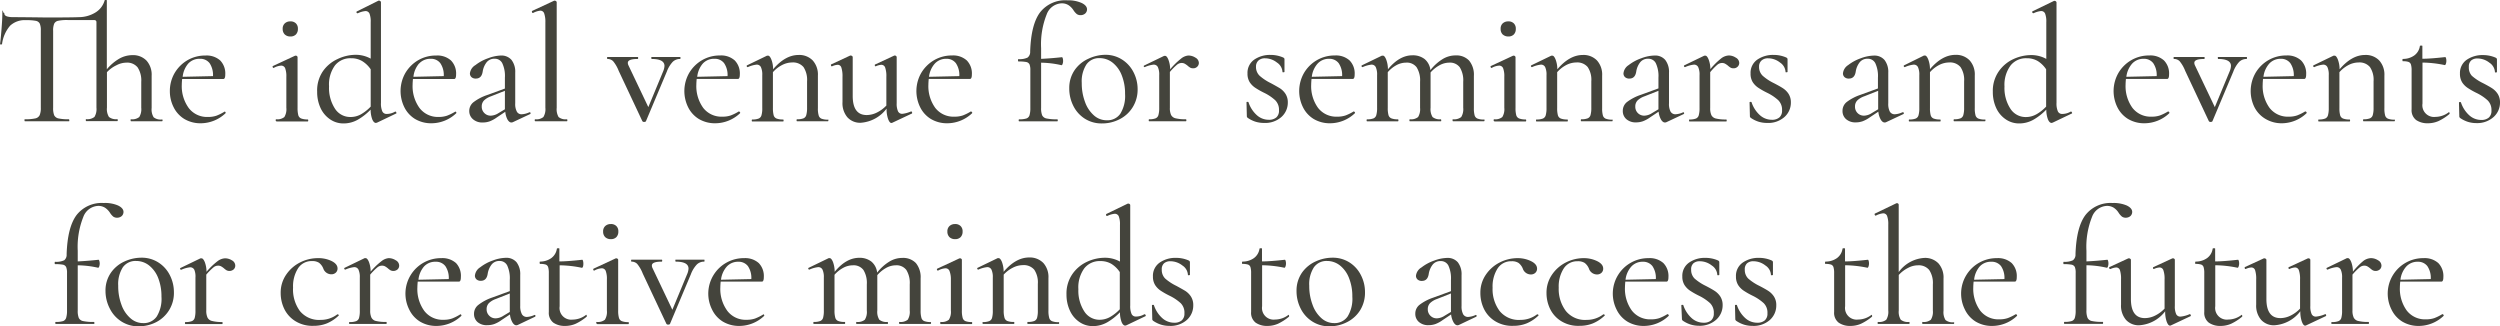 <svg xmlns="http://www.w3.org/2000/svg" width="450.24" height="58.73" viewBox="0 0 450.24 58.73"><defs><style>.cls-1{fill:#44443c;}</style></defs><g id="レイヤー_2" data-name="レイヤー 2"><g id="レイヤー_1-2" data-name="レイヤー 1"><path class="cls-1" d="M29.28,21.66q0,.18-.12.18-.72,0-1.14,0l-1.62,0-1.65,0q-.45,0-1.17,0s-.06-.06-.06-.18,0-.18.06-.18a2.07,2.07,0,0,0,1.5-.4,2.7,2.7,0,0,0,.36-1.67V14.73a4.26,4.26,0,0,0-.66-2.6,2.41,2.41,0,0,0-2-.85,3.9,3.9,0,0,0-1.8.47A5.65,5.65,0,0,0,19.26,13v6.39a2.7,2.7,0,0,0,.36,1.67,2,2,0,0,0,1.47.4q.12,0,.12.18t-.12.18q-.72,0-1.14,0l-1.62,0-1.65,0q-.45,0-1.17,0s-.06-.06-.06-.18,0-.18.06-.18a2.07,2.07,0,0,0,1.5-.4,2.7,2.7,0,0,0,.36-1.67V4q0-.39-.45-.39H12.21a7.69,7.69,0,0,0-1.72.13,1,1,0,0,0-.73.53,3.11,3.11,0,0,0-.19,1.29V19.41a3.44,3.44,0,0,0,.19,1.35,1.11,1.11,0,0,0,.78.57,8.45,8.45,0,0,0,1.88.15s.06.06.06.18,0,.18-.06.18q-1,0-1.62,0l-2.37,0-2.28,0q-.6,0-1.68,0s-.06-.06-.06-.18,0-.18.06-.18a8.36,8.36,0,0,0,1.86-.15,1.13,1.13,0,0,0,.81-.58,3.25,3.25,0,0,0,.21-1.34V5.52a3,3,0,0,0-.19-1.27,1,1,0,0,0-.72-.5,9,9,0,0,0-1.76-.12,3.86,3.86,0,0,0-2.86,1A6.31,6.31,0,0,0,.36,8C.34,8,.27,8,.17,8S0,8,0,8q.12-.84.27-2.7T.42,2.43.6,2.28q.18,0,.18.15,0,.66,1.62.66t6,.06q4.35,0,5.79-.06a5.77,5.77,0,0,0,3-.84A3.72,3.72,0,0,0,18.84.09Q18.84,0,19,0a.51.51,0,0,1,.17,0,.11.11,0,0,1,.07.09V12.48a8.41,8.41,0,0,1,2.25-1.92,4.84,4.84,0,0,1,2.37-.63,3.36,3.36,0,0,1,2.54,1,3.8,3.8,0,0,1,.91,2.73v5.79a2.7,2.7,0,0,0,.36,1.67,2,2,0,0,0,1.47.4Q29.28,21.48,29.28,21.66Z"/><path class="cls-1" d="M40.44,20.1c.06,0,.11,0,.17.11a.15.15,0,0,1,0,.19,6.51,6.51,0,0,1-4.44,1.8,5.65,5.65,0,0,1-3-.79,5.16,5.16,0,0,1-1.92-2.14,6.36,6.36,0,0,1-.66-2.86,6.42,6.42,0,0,1,.85-3.24,6.5,6.5,0,0,1,2.33-2.33A6.32,6.32,0,0,1,37,10a3.68,3.68,0,0,1,2.66.89,3.37,3.37,0,0,1,.91,2.53q0,.81-.36.81l-7.41,0q-.06.66-.06,1A6.68,6.68,0,0,0,34,19.47a4.14,4.14,0,0,0,3.48,1.59A4.5,4.5,0,0,0,39,20.83a8.52,8.52,0,0,0,1.45-.73ZM33.9,11.45a4.31,4.31,0,0,0-1,2.38l5.46-.12a3.85,3.85,0,0,0-.61-2.33A2.09,2.09,0,0,0,36,10.59,2.73,2.73,0,0,0,33.9,11.45Z"/><path class="cls-1" d="M49.65,21.66q0-.18.09-.18a2,2,0,0,0,1.47-.4,2.7,2.7,0,0,0,.36-1.67V13.83a4.09,4.09,0,0,0-.21-1.53.75.75,0,0,0-.75-.48,3.07,3.07,0,0,0-1.32.42h0q-.12,0-.18-.15t.06-.21l4-1.86.12,0a.32.32,0,0,1,.2.09.28.28,0,0,1,.1.18q0,.21,0,1.2t0,2.34v5.61a5.13,5.13,0,0,0,.13,1.3.89.89,0,0,0,.53.6,3.14,3.14,0,0,0,1.17.17q.09,0,.09.18t-.09.18q-.75,0-1.17,0l-1.62,0-1.68,0q-.42,0-1.11,0Q49.65,21.84,49.65,21.66ZM51.29,6.21a1.35,1.35,0,0,1-.38-1,1.27,1.27,0,0,1,.38-1,1.42,1.42,0,0,1,1-.36,1.34,1.34,0,0,1,1,.36,1.3,1.3,0,0,1,.36,1,1.38,1.38,0,0,1-.36,1,1.34,1.34,0,0,1-1,.36A1.42,1.42,0,0,1,51.29,6.21Z"/><path class="cls-1" d="M71.22,20.1q.09,0,.15.15t0,.18l-3.45,1.65-.21.06q-.39,0-.66-.63a5,5,0,0,1-.3-1.77,10.49,10.49,0,0,1-2.28,1.8,5.2,5.2,0,0,1-2.64.69,4.2,4.2,0,0,1-2.34-.71,5,5,0,0,1-1.73-2,6.82,6.82,0,0,1-.64-3,6.12,6.12,0,0,1,1-3.64,6.52,6.52,0,0,1,2.64-2.23A7.67,7.67,0,0,1,64,9.87a5.54,5.54,0,0,1,2.76.69V4a4,4,0,0,0-.21-1.54A.76.76,0,0,0,65.76,2a4.09,4.09,0,0,0-1.32.39h-.06a.19.19,0,0,1-.17-.13.16.16,0,0,1,.05-.2L68.16.12a.33.33,0,0,1,.15,0,.3.3,0,0,1,.19.09.26.26,0,0,1,.11.18V18.51a3.55,3.55,0,0,0,.24,1.54.83.83,0,0,0,.81.47,3,3,0,0,0,1.5-.42ZM65,20.59a7.71,7.71,0,0,0,1.76-1.39V12.48A5,5,0,0,0,65.22,11a3.8,3.8,0,0,0-2-.51,3.54,3.54,0,0,0-2.9,1.3,5.84,5.84,0,0,0-1.06,3.77,6.84,6.84,0,0,0,1.06,4,3.25,3.25,0,0,0,2.75,1.51A3.8,3.8,0,0,0,65,20.59Z"/><path class="cls-1" d="M82,20.1a.19.19,0,0,1,.16.11.15.15,0,0,1,0,.19,6.51,6.51,0,0,1-4.44,1.8,5.65,5.65,0,0,1-3-.79,5.16,5.16,0,0,1-1.92-2.14,6.57,6.57,0,0,1,.19-6.1,6.5,6.5,0,0,1,2.33-2.33A6.32,6.32,0,0,1,78.57,10a3.66,3.66,0,0,1,2.65.89,3.34,3.34,0,0,1,.92,2.53q0,.81-.36.81l-7.41,0q-.06.66-.06,1a6.68,6.68,0,0,0,1.23,4.2A4.14,4.14,0,0,0,79,21.06a4.5,4.5,0,0,0,1.52-.23A8.9,8.9,0,0,0,82,20.1Zm-6.54-8.65a4.31,4.31,0,0,0-1,2.38l5.46-.12a3.78,3.78,0,0,0-.62-2.33,2.07,2.07,0,0,0-1.72-.79A2.73,2.73,0,0,0,75.48,11.45Z"/><path class="cls-1" d="M95.4,20.22a.14.14,0,0,1,.15.13.16.16,0,0,1-.09.2L92.37,22a.6.6,0,0,1-.27.06c-.26,0-.49-.18-.7-.53A3.66,3.66,0,0,1,91,20.13l-1.5,1a5.79,5.79,0,0,1-1.3.72,3.69,3.69,0,0,1-1.25.21,2.51,2.51,0,0,1-1.77-.59A1.91,1.91,0,0,1,84.51,20a2,2,0,0,1,.77-1.6,8.53,8.53,0,0,1,2.44-1.28l3.21-1.17V14a5.36,5.36,0,0,0-.47-2.61,1.47,1.47,0,0,0-1.36-.81,1.75,1.75,0,0,0-1.5.69,3.62,3.62,0,0,0-.66,1.56q-.18,1.32-1.23,1.32a1.1,1.1,0,0,1-.81-.27.9.9,0,0,1-.27-.66,2,2,0,0,1,1-1.5,7.84,7.84,0,0,1,2.28-1.23A7.06,7.06,0,0,1,90.21,10a2.4,2.4,0,0,1,1.91.79,3.49,3.49,0,0,1,.67,2.3V18.6a2.92,2.92,0,0,0,.29,1.5.94.94,0,0,0,.88.48,3.7,3.7,0,0,0,1.38-.36Zm-4.47-.54V16.35l-2.52,1a3.39,3.39,0,0,0-1.23.73,1.52,1.52,0,0,0-.42,1.1,1.58,1.58,0,0,0,.47,1.18,1.56,1.56,0,0,0,1.18.47,2.69,2.69,0,0,0,1.35-.45Z"/><path class="cls-1" d="M96.3,21.66q0-.18.09-.18a2,2,0,0,0,1.47-.4,2.7,2.7,0,0,0,.36-1.67V4A4.52,4.52,0,0,0,98,2.4a.72.72,0,0,0-.71-.48A3.63,3.63,0,0,0,96,2.34h0c-.08,0-.15,0-.19-.17s0-.17,0-.19l4-1.86.12,0a.37.37,0,0,1,.21.09.24.24,0,0,1,.12.18V19.41a2.8,2.8,0,0,0,.34,1.67,2,2,0,0,0,1.49.4q.09,0,.09.18t-.09.18q-.72,0-1.17,0l-1.65,0-1.68,0q-.42,0-1.14,0Q96.3,21.84,96.3,21.66Z"/><path class="cls-1" d="M122.55,10.44q0,.18-.06.18a1.88,1.88,0,0,0-1.34.52,5.3,5.3,0,0,0-1.06,1.76l-3.75,8.91q-.06.15-.33.15a.35.35,0,0,1-.33-.15l-4.26-9.06a6.24,6.24,0,0,0-1-1.73,1.41,1.41,0,0,0-1-.4q-.09,0-.09-.18t.09-.18q.57,0,.9,0l1.29,0,2,0q.45,0,1.23,0,.09,0,.09.18t-.09.18q-1.77,0-1.77.69a1.07,1.07,0,0,0,.12.48l3.57,7.5,2.7-6.51a2.8,2.8,0,0,0,.21-.9q0-1.26-2.31-1.26s-.06-.06-.06-.18,0-.18.06-.18q.81,0,1.23,0l1.8,0,1.14,0q.3,0,1,0S122.55,10.32,122.55,10.44Z"/><path class="cls-1" d="M133.11,20.1a.19.19,0,0,1,.16.11.15.15,0,0,1,0,.19,6.51,6.51,0,0,1-4.44,1.8,5.65,5.65,0,0,1-3-.79,5.16,5.16,0,0,1-1.92-2.14,6.57,6.57,0,0,1,.19-6.1,6.5,6.5,0,0,1,2.33-2.33,6.32,6.32,0,0,1,3.24-.85,3.66,3.66,0,0,1,2.65.89,3.34,3.34,0,0,1,.92,2.53q0,.81-.36.81l-7.41,0q-.06.66-.06,1a6.68,6.68,0,0,0,1.23,4.2,4.14,4.14,0,0,0,3.48,1.59,4.4,4.4,0,0,0,1.51-.23,8.57,8.57,0,0,0,1.46-.73Zm-6.54-8.65a4.31,4.31,0,0,0-1,2.38l5.46-.12a3.78,3.78,0,0,0-.62-2.33,2.07,2.07,0,0,0-1.72-.79A2.73,2.73,0,0,0,126.57,11.45Z"/><path class="cls-1" d="M149.19,21.66q0,.18-.09.18-.75,0-1.17,0l-1.62,0-1.62,0q-.42,0-1.14,0-.09,0-.09-.18t.09-.18a3,3,0,0,0,1.16-.17.88.88,0,0,0,.5-.6,4.63,4.63,0,0,0,.14-1.3V14.64a4.19,4.19,0,0,0-.64-2.56,2.47,2.47,0,0,0-2.06-.83,4,4,0,0,0-1.78.45A5.58,5.58,0,0,0,139.2,13v6.45a5.13,5.13,0,0,0,.13,1.3.89.89,0,0,0,.53.6,3.14,3.14,0,0,0,1.17.17q.09,0,.09.18t-.09.18q-.75,0-1.17,0l-1.62,0-1.62,0q-.42,0-1.14,0-.09,0-.09-.18t.09-.18a3,3,0,0,0,1.15-.17.89.89,0,0,0,.51-.6,4.28,4.28,0,0,0,.14-1.3V13.53a3.22,3.22,0,0,0-.24-1.44.82.82,0,0,0-.78-.45,5.29,5.29,0,0,0-1.59.45h0a.2.2,0,0,1-.18-.13.14.14,0,0,1,.06-.2l3.6-1.74.18,0c.2,0,.39.22.58.68a4.76,4.76,0,0,1,.32,1.78q2.19-2.58,4.59-2.58a3.36,3.36,0,0,1,2.56,1,3.8,3.8,0,0,1,.92,2.73v5.85a4.28,4.28,0,0,0,.14,1.3.88.88,0,0,0,.52.6,3.14,3.14,0,0,0,1.17.17Q149.19,21.48,149.19,21.66Z"/><path class="cls-1" d="M164.1,20.07c.08,0,.13.05.16.15s0,.17,0,.21l-3.63,1.71-.12,0q-.3,0-.57-.72a5.38,5.38,0,0,1-.27-1.86A6.37,6.37,0,0,1,155,22.11a3.08,3.08,0,0,1-2.4-1,3.93,3.93,0,0,1-.87-2.73V13.83a5,5,0,0,0-.2-1.65.68.68,0,0,0-.67-.51,2.73,2.73,0,0,0-1,.27h-.06c-.06,0-.11,0-.14-.15s0-.16,0-.18L153.12,10l.12,0a.37.37,0,0,1,.21.09.24.24,0,0,1,.12.18v7q0,3.45,2.52,3.45a4.18,4.18,0,0,0,1.83-.45,6,6,0,0,0,1.71-1.26V13.83a4.69,4.69,0,0,0-.21-1.65.72.72,0,0,0-.69-.51,2.73,2.73,0,0,0-1,.27h-.06q-.09,0-.12-.15t.06-.18L161.07,10l.12,0a.3.3,0,0,1,.19.09.26.26,0,0,1,.11.18v8.31a3.31,3.31,0,0,0,.24,1.47.82.82,0,0,0,.78.45A5.36,5.36,0,0,0,164,20.1Z"/><path class="cls-1" d="M174.9,20.1a.19.19,0,0,1,.16.11.15.15,0,0,1,0,.19,6.51,6.51,0,0,1-4.44,1.8,5.65,5.65,0,0,1-3-.79,5.16,5.16,0,0,1-1.92-2.14,6.57,6.57,0,0,1,.19-6.1,6.5,6.5,0,0,1,2.33-2.33,6.32,6.32,0,0,1,3.24-.85,3.66,3.66,0,0,1,2.65.89,3.34,3.34,0,0,1,.92,2.53q0,.81-.36.81l-7.41,0q-.06.66-.06,1a6.68,6.68,0,0,0,1.23,4.2,4.14,4.14,0,0,0,3.48,1.59,4.5,4.5,0,0,0,1.52-.23,8.9,8.9,0,0,0,1.45-.73Zm-6.54-8.65a4.31,4.31,0,0,0-1.05,2.38l5.46-.12a3.78,3.78,0,0,0-.62-2.33,2.07,2.07,0,0,0-1.72-.79A2.73,2.73,0,0,0,168.36,11.45Z"/><path class="cls-1" d="M194.77.52c.65.31,1,.7,1,1.16a1,1,0,0,1-.35.77,1.25,1.25,0,0,1-.79.28,1.15,1.15,0,0,1-.69-.19,2.83,2.83,0,0,1-.6-.68,3.06,3.06,0,0,0-.92-.94A2.26,2.26,0,0,0,191.16.6a3,3,0,0,0-2.66,2,14.5,14.5,0,0,0-1,6.08v1.92q1.86-.09,3.75-.3.09,0,.15.21a1.75,1.75,0,0,1,.06.48,1.54,1.54,0,0,1-.09.52c-.06.17-.13.25-.21.23a17.25,17.25,0,0,0-3.66-.45v8.13a3.44,3.44,0,0,0,.19,1.35,1.11,1.11,0,0,0,.8.57,8.74,8.74,0,0,0,1.92.15q.09,0,.09.18t-.09.18l-2,0q-.63,0-1.92,0l-1.71,0q-.45,0-1.23,0-.09,0-.09-.18t.09-.18a4.11,4.11,0,0,0,1.29-.15.89.89,0,0,0,.57-.58,4.43,4.43,0,0,0,.15-1.34V12.66a2.72,2.72,0,0,0-.15-1.07.83.83,0,0,0-.57-.42,7.39,7.39,0,0,0-1.41-.1q-.09,0-.09-.21t.09-.21a3.35,3.35,0,0,0,1.63-.28,1.27,1.27,0,0,0,.47-1.07c.1-3.26.69-5.61,1.78-7.07A5.74,5.74,0,0,1,192.24.06,5.9,5.9,0,0,1,194.77.52Z"/><path class="cls-1" d="M195.38,21.38a5.76,5.76,0,0,1-2.08-2.32,6.89,6.89,0,0,1-.73-3.16,5.65,5.65,0,0,1,1-3.32,6,6,0,0,1,2.44-2A7.3,7.3,0,0,1,199,9.87a5.54,5.54,0,0,1,3.1.87,5.79,5.79,0,0,1,2.06,2.3,6.58,6.58,0,0,1,.72,3A6,6,0,0,1,204,19.3a5.87,5.87,0,0,1-2.34,2.16,6.85,6.85,0,0,1-3.21.77A5.59,5.59,0,0,1,195.38,21.38Zm6.38-.89a6.06,6.06,0,0,0,.86-3.57,8.83,8.83,0,0,0-.6-3.36,5.35,5.35,0,0,0-1.65-2.28,3.74,3.74,0,0,0-2.34-.81,2.77,2.77,0,0,0-2.37,1.14,5.57,5.57,0,0,0-.84,3.33,9.48,9.48,0,0,0,.58,3.4A5.79,5.79,0,0,0,197,20.77a3.42,3.42,0,0,0,2.34.89A2.81,2.81,0,0,0,201.76,20.49Z"/><path class="cls-1" d="M215.29,10.38a1.12,1.12,0,0,1,.62.93.93.93,0,0,1-.29.7,1,1,0,0,1-.76.29,1,1,0,0,1-.51-.12,3,3,0,0,1-.48-.36,3.56,3.56,0,0,0-.53-.36,1.15,1.15,0,0,0-.55-.12,1.35,1.35,0,0,0-.8.3,10.67,10.67,0,0,0-1.3,1.32v6.45a2.93,2.93,0,0,0,.22,1.3,1.22,1.22,0,0,0,.83.6,7.41,7.41,0,0,0,1.83.17q.09,0,.09.18t-.09.18q-1,0-1.59,0l-2.25,0-1.62,0q-.42,0-1.14,0-.09,0-.09-.18t.09-.18a3,3,0,0,0,1.15-.17.89.89,0,0,0,.51-.6,4.63,4.63,0,0,0,.14-1.3V13.53a3.22,3.22,0,0,0-.24-1.44.82.82,0,0,0-.78-.45,5.29,5.29,0,0,0-1.59.45h0A.2.2,0,0,1,206,12a.14.14,0,0,1,.06-.2l3.6-1.74.18,0c.2,0,.39.22.58.68a4.88,4.88,0,0,1,.32,1.75,12.81,12.81,0,0,1,1.95-1.92A2.41,2.41,0,0,1,214,10,2.33,2.33,0,0,1,215.29,10.38Z"/><path class="cls-1" d="M226.86,13.65a8.86,8.86,0,0,0,2,1.32q1,.54,1.65.93a3.46,3.46,0,0,1,1,1,2.81,2.81,0,0,1,.42,1.55,3.46,3.46,0,0,1-1.14,2.61,4.4,4.4,0,0,1-3.15,1.08,5.21,5.21,0,0,1-1.49-.21,5.29,5.29,0,0,1-1.42-.69.4.4,0,0,1-.18-.36l-.06-2.43c0-.06,0-.1.16-.1s.18,0,.2.07a5.38,5.38,0,0,0,1.5,2.32,3.18,3.18,0,0,0,2.16.83,2,2,0,0,0,1.35-.42,1.59,1.59,0,0,0,.48-1.26,2.41,2.41,0,0,0-.68-1.84,8.36,8.36,0,0,0-2-1.34,14,14,0,0,1-1.59-.9,3.54,3.54,0,0,1-1-1,2.83,2.83,0,0,1-.4-1.56,2.89,2.89,0,0,1,1.21-2.51,5,5,0,0,1,2.93-.85,5.65,5.65,0,0,1,2.25.45q.27.12.27.33,0,.63,0,1l0,1.29s-.06.06-.18.06-.18,0-.18-.06a2.16,2.16,0,0,0-1-1.7,3.46,3.46,0,0,0-2.14-.76,1.69,1.69,0,0,0-1.14.36A1.42,1.42,0,0,0,226.2,12,2.18,2.18,0,0,0,226.86,13.65Z"/><path class="cls-1" d="M243.84,20.1a.19.19,0,0,1,.16.11.15.15,0,0,1,0,.19,6.51,6.51,0,0,1-4.44,1.8,5.65,5.65,0,0,1-3-.79,5.16,5.16,0,0,1-1.92-2.14,6.57,6.57,0,0,1,.19-6.1,6.43,6.43,0,0,1,2.33-2.33,6.32,6.32,0,0,1,3.24-.85,3.66,3.66,0,0,1,2.65.89,3.34,3.34,0,0,1,.92,2.53q0,.81-.36.81l-7.41,0q-.06.66-.06,1a6.68,6.68,0,0,0,1.23,4.2,4.14,4.14,0,0,0,3.48,1.59,4.4,4.4,0,0,0,1.51-.23,8.57,8.57,0,0,0,1.46-.73Zm-6.54-8.65a4.31,4.31,0,0,0-1.05,2.38l5.46-.12a3.78,3.78,0,0,0-.62-2.33,2.07,2.07,0,0,0-1.72-.79A2.73,2.73,0,0,0,237.3,11.45Z"/><path class="cls-1" d="M267.36,21.66q0,.18-.12.18-.69,0-1.11,0l-1.68,0-1.62,0q-.42,0-1.17,0s-.06-.06-.06-.18,0-.18.06-.18a2.07,2.07,0,0,0,1.5-.4,2.7,2.7,0,0,0,.36-1.67V14.73a4.44,4.44,0,0,0-.62-2.61,2.19,2.19,0,0,0-1.9-.84,3.68,3.68,0,0,0-1.76.48,5.9,5.9,0,0,0-1.6,1.29v6.36a2.7,2.7,0,0,0,.36,1.67,2.07,2.07,0,0,0,1.5.4s.06.06.06.18,0,.18-.06.18q-.75,0-1.17,0l-1.65,0-1.62,0q-.42,0-1.14,0-.09,0-.09-.18t.09-.18a2,2,0,0,0,1.47-.4,2.7,2.7,0,0,0,.36-1.67V14.73a4.44,4.44,0,0,0-.62-2.61,2.19,2.19,0,0,0-1.9-.84,3.69,3.69,0,0,0-1.73.45A5.59,5.59,0,0,0,249.93,13v6.42a4.7,4.7,0,0,0,.13,1.3.89.89,0,0,0,.53.6,3.14,3.14,0,0,0,1.17.17q.09,0,.09.18t-.09.18q-.75,0-1.17,0l-1.62,0-1.62,0q-.42,0-1.14,0-.09,0-.09-.18t.09-.18a3,3,0,0,0,1.15-.17.89.89,0,0,0,.51-.6,4.63,4.63,0,0,0,.14-1.3V13.53a3.22,3.22,0,0,0-.24-1.44.82.82,0,0,0-.78-.45,5.29,5.29,0,0,0-1.59.45h0a.2.2,0,0,1-.18-.13.14.14,0,0,1,.06-.2l3.6-1.74.18,0c.2,0,.39.22.58.68a5,5,0,0,1,.32,1.78q2.07-2.52,4.41-2.52a3.45,3.45,0,0,1,2.19.67,3,3,0,0,1,1.05,2,8.3,8.3,0,0,1,2.22-2,4.45,4.45,0,0,1,2.31-.65,3.14,3.14,0,0,1,2.44.93,4,4,0,0,1,.86,2.76v5.79a4.7,4.7,0,0,0,.13,1.3.89.89,0,0,0,.53.6,3.14,3.14,0,0,0,1.17.17Q267.36,21.48,267.36,21.66Z"/><path class="cls-1" d="M269,21.66q0-.18.09-.18a2,2,0,0,0,1.47-.4,2.7,2.7,0,0,0,.36-1.67V13.83a4.09,4.09,0,0,0-.21-1.53.75.75,0,0,0-.75-.48,3.07,3.07,0,0,0-1.32.42h0q-.12,0-.18-.15t.06-.21l4-1.86.12,0a.3.3,0,0,1,.19.09.26.26,0,0,1,.11.18q0,.21,0,1.2t0,2.34v5.61a4.7,4.7,0,0,0,.13,1.3.89.89,0,0,0,.53.6,3.14,3.14,0,0,0,1.17.17q.09,0,.09.18t-.09.18q-.75,0-1.17,0l-1.62,0-1.68,0q-.42,0-1.11,0Q269,21.84,269,21.66Zm1.63-15.45a1.35,1.35,0,0,1-.37-1,1.27,1.27,0,0,1,.37-1,1.45,1.45,0,0,1,1-.36,1.34,1.34,0,0,1,1,.36,1.3,1.3,0,0,1,.36,1,1.38,1.38,0,0,1-.36,1,1.34,1.34,0,0,1-1,.36A1.45,1.45,0,0,1,270.64,6.21Z"/><path class="cls-1" d="M290.43,21.66q0,.18-.09.18-.75,0-1.17,0l-1.62,0-1.62,0q-.42,0-1.14,0-.09,0-.09-.18t.09-.18a3,3,0,0,0,1.15-.17.89.89,0,0,0,.51-.6,4.63,4.63,0,0,0,.14-1.3V14.64a4.11,4.11,0,0,0-.65-2.56,2.44,2.44,0,0,0-2.05-.83,4,4,0,0,0-1.79.45A5.66,5.66,0,0,0,280.44,13v6.45a4.7,4.7,0,0,0,.13,1.3.89.89,0,0,0,.53.6,3.14,3.14,0,0,0,1.17.17q.09,0,.09.18t-.09.18q-.75,0-1.17,0l-1.62,0-1.62,0q-.42,0-1.14,0-.09,0-.09-.18t.09-.18a3,3,0,0,0,1.15-.17.89.89,0,0,0,.51-.6,4.63,4.63,0,0,0,.14-1.3V13.53a3.22,3.22,0,0,0-.24-1.44.82.82,0,0,0-.78-.45,5.29,5.29,0,0,0-1.59.45h0a.2.2,0,0,1-.18-.13.14.14,0,0,1,.06-.2l3.6-1.74.18,0c.2,0,.39.22.58.68a5,5,0,0,1,.32,1.78q2.19-2.58,4.59-2.58a3.36,3.36,0,0,1,2.56,1,3.8,3.8,0,0,1,.92,2.73v5.85a4.7,4.7,0,0,0,.13,1.3.89.89,0,0,0,.53.6,3.14,3.14,0,0,0,1.17.17Q290.43,21.48,290.43,21.66Z"/><path class="cls-1" d="M303.15,20.22a.14.14,0,0,1,.15.13.16.16,0,0,1-.09.2L300.12,22a.6.6,0,0,1-.27.06c-.26,0-.5-.18-.71-.53a3.67,3.67,0,0,1-.43-1.42l-1.5,1a5.63,5.63,0,0,1-1.31.72,3.63,3.63,0,0,1-1.24.21,2.51,2.51,0,0,1-1.77-.59,1.91,1.91,0,0,1-.63-1.48,2,2,0,0,1,.76-1.6,8.61,8.61,0,0,1,2.45-1.28l3.21-1.17V14a5.48,5.48,0,0,0-.47-2.61,1.48,1.48,0,0,0-1.36-.81,1.75,1.75,0,0,0-1.5.69,3.62,3.62,0,0,0-.66,1.56q-.18,1.32-1.23,1.32a1.1,1.1,0,0,1-.81-.27.9.9,0,0,1-.27-.66,2,2,0,0,1,.94-1.5,8,8,0,0,1,2.28-1.23A7.12,7.12,0,0,1,298,10a2.38,2.38,0,0,1,1.9.79,3.49,3.49,0,0,1,.68,2.3V18.6a3,3,0,0,0,.28,1.5,1,1,0,0,0,.89.48,3.7,3.7,0,0,0,1.38-.36Zm-4.47-.54V16.35l-2.52,1a3.39,3.39,0,0,0-1.23.73,1.52,1.52,0,0,0-.42,1.1,1.59,1.59,0,0,0,1.65,1.65,2.69,2.69,0,0,0,1.35-.45Z"/><path class="cls-1" d="M312.61,10.38a1.12,1.12,0,0,1,.62.93.93.93,0,0,1-.29.7,1,1,0,0,1-.76.29,1,1,0,0,1-.51-.12,3,3,0,0,1-.48-.36,3.56,3.56,0,0,0-.53-.36,1.15,1.15,0,0,0-.55-.12,1.35,1.35,0,0,0-.8.3A10.67,10.67,0,0,0,308,13v6.45a2.93,2.93,0,0,0,.22,1.3,1.22,1.22,0,0,0,.83.6,7.41,7.41,0,0,0,1.83.17q.09,0,.09.18t-.09.18q-1,0-1.59,0l-2.25,0-1.62,0q-.42,0-1.14,0-.09,0-.09-.18t.09-.18a3,3,0,0,0,1.15-.17.89.89,0,0,0,.51-.6,4.63,4.63,0,0,0,.14-1.3V13.53a3.22,3.22,0,0,0-.24-1.44.82.82,0,0,0-.78-.45,5.29,5.29,0,0,0-1.59.45h0a.2.2,0,0,1-.18-.13.14.14,0,0,1,.06-.2l3.6-1.74.18,0c.2,0,.39.22.58.68a4.88,4.88,0,0,1,.32,1.75A12.81,12.81,0,0,1,310,10.5a2.41,2.41,0,0,1,1.38-.51A2.33,2.33,0,0,1,312.61,10.38Z"/><path class="cls-1" d="M317.46,13.65a8.86,8.86,0,0,0,2,1.32q1.05.54,1.65.93a3.46,3.46,0,0,1,1,1,2.81,2.81,0,0,1,.42,1.55,3.46,3.46,0,0,1-1.14,2.61,4.4,4.4,0,0,1-3.15,1.08,5.21,5.21,0,0,1-1.49-.21,5.29,5.29,0,0,1-1.42-.69.4.4,0,0,1-.18-.36l-.06-2.43c0-.06.05-.1.16-.1s.18,0,.2.07a5.38,5.38,0,0,0,1.5,2.32,3.18,3.18,0,0,0,2.16.83,2,2,0,0,0,1.35-.42,1.59,1.59,0,0,0,.48-1.26,2.41,2.41,0,0,0-.68-1.84,8.36,8.36,0,0,0-2-1.34,14,14,0,0,1-1.59-.9,3.54,3.54,0,0,1-1-1,2.83,2.83,0,0,1-.4-1.56,2.89,2.89,0,0,1,1.21-2.51,5,5,0,0,1,2.93-.85,5.65,5.65,0,0,1,2.25.45q.27.12.27.33,0,.63,0,1l0,1.29s-.06.06-.18.06-.18,0-.18-.06a2.16,2.16,0,0,0-1-1.7,3.46,3.46,0,0,0-2.14-.76,1.69,1.69,0,0,0-1.14.36A1.42,1.42,0,0,0,316.8,12,2.18,2.18,0,0,0,317.46,13.65Z"/><path class="cls-1" d="M342.72,20.22a.14.14,0,0,1,.15.13.16.16,0,0,1-.09.2L339.69,22a.6.6,0,0,1-.27.06c-.26,0-.5-.18-.71-.53a3.67,3.67,0,0,1-.43-1.42l-1.5,1a5.63,5.63,0,0,1-1.31.72,3.63,3.63,0,0,1-1.24.21,2.51,2.51,0,0,1-1.77-.59,1.91,1.91,0,0,1-.63-1.48,2,2,0,0,1,.76-1.6A8.61,8.61,0,0,1,335,17.1l3.21-1.17V14a5.48,5.48,0,0,0-.47-2.61,1.48,1.48,0,0,0-1.36-.81,1.75,1.75,0,0,0-1.5.69,3.62,3.62,0,0,0-.66,1.56q-.18,1.32-1.23,1.32a1.1,1.1,0,0,1-.81-.27.9.9,0,0,1-.27-.66,2,2,0,0,1,.94-1.5,8,8,0,0,1,2.28-1.23,7.12,7.12,0,0,1,2.36-.48,2.38,2.38,0,0,1,1.9.79,3.49,3.49,0,0,1,.68,2.3V18.6a3,3,0,0,0,.28,1.5,1,1,0,0,0,.89.48,3.7,3.7,0,0,0,1.38-.36Zm-4.47-.54V16.35l-2.52,1a3.39,3.39,0,0,0-1.23.73,1.52,1.52,0,0,0-.42,1.1,1.59,1.59,0,0,0,1.65,1.65,2.69,2.69,0,0,0,1.35-.45Z"/><path class="cls-1" d="M357.57,21.66q0,.18-.09.18-.75,0-1.17,0l-1.62,0-1.62,0q-.42,0-1.14,0-.09,0-.09-.18t.09-.18a3,3,0,0,0,1.15-.17.89.89,0,0,0,.51-.6,4.63,4.63,0,0,0,.14-1.3V14.64a4.11,4.11,0,0,0-.65-2.56,2.44,2.44,0,0,0-2.05-.83,4,4,0,0,0-1.79.45A5.66,5.66,0,0,0,347.58,13v6.45a4.7,4.7,0,0,0,.13,1.3.89.89,0,0,0,.53.6,3.14,3.14,0,0,0,1.17.17q.09,0,.09.18t-.09.18q-.75,0-1.17,0l-1.62,0-1.62,0q-.42,0-1.14,0-.09,0-.09-.18t.09-.18a3,3,0,0,0,1.15-.17.89.89,0,0,0,.51-.6,4.63,4.63,0,0,0,.14-1.3V13.53a3.22,3.22,0,0,0-.24-1.44.82.82,0,0,0-.78-.45,5.29,5.29,0,0,0-1.59.45h0a.2.2,0,0,1-.18-.13.14.14,0,0,1,.06-.2L346.5,10l.18,0c.2,0,.39.22.58.68a5,5,0,0,1,.32,1.78q2.19-2.58,4.59-2.58a3.36,3.36,0,0,1,2.56,1,3.8,3.8,0,0,1,.92,2.73v5.85a4.7,4.7,0,0,0,.13,1.3.89.89,0,0,0,.53.6,3.14,3.14,0,0,0,1.17.17Q357.57,21.48,357.57,21.66Z"/><path class="cls-1" d="M373,20.1q.09,0,.15.15t0,.18l-3.45,1.65-.21.06q-.39,0-.66-.63a5,5,0,0,1-.3-1.77,10.49,10.49,0,0,1-2.28,1.8,5.2,5.2,0,0,1-2.64.69,4.2,4.2,0,0,1-2.34-.71,4.93,4.93,0,0,1-1.73-2,6.82,6.82,0,0,1-.64-3,6.12,6.12,0,0,1,1.05-3.64,6.52,6.52,0,0,1,2.64-2.23,7.67,7.67,0,0,1,3.18-.73,5.54,5.54,0,0,1,2.76.69V4a4,4,0,0,0-.21-1.54.76.76,0,0,0-.75-.47,4.09,4.09,0,0,0-1.32.39h-.06a.18.18,0,0,1-.17-.13.16.16,0,0,1,0-.2l3.9-1.89a.33.33,0,0,1,.15,0,.3.3,0,0,1,.19.09.26.26,0,0,1,.11.18V18.51a3.55,3.55,0,0,0,.24,1.54.83.83,0,0,0,.81.47,3,3,0,0,0,1.5-.42Zm-6.26.49a7.71,7.71,0,0,0,1.76-1.39V12.48A5,5,0,0,0,367,11a3.8,3.8,0,0,0-2-.51,3.54,3.54,0,0,0-2.9,1.3A5.84,5.84,0,0,0,361,15.57a6.84,6.84,0,0,0,1.06,4,3.25,3.25,0,0,0,2.75,1.51A3.83,3.83,0,0,0,366.73,20.59Z"/><path class="cls-1" d="M390.51,20.1a.19.19,0,0,1,.16.11.15.15,0,0,1,0,.19,6.51,6.51,0,0,1-4.44,1.8,5.65,5.65,0,0,1-3-.79,5.16,5.16,0,0,1-1.92-2.14,6.57,6.57,0,0,1,.19-6.1,6.43,6.43,0,0,1,2.33-2.33,6.32,6.32,0,0,1,3.24-.85,3.66,3.66,0,0,1,2.65.89,3.34,3.34,0,0,1,.92,2.53q0,.81-.36.81l-7.41,0q-.06.66-.06,1a6.68,6.68,0,0,0,1.23,4.2,4.14,4.14,0,0,0,3.48,1.59,4.4,4.4,0,0,0,1.51-.23,8.57,8.57,0,0,0,1.46-.73ZM384,11.45a4.31,4.31,0,0,0-1.05,2.38l5.46-.12a3.78,3.78,0,0,0-.62-2.33,2.07,2.07,0,0,0-1.72-.79A2.73,2.73,0,0,0,384,11.45Z"/><path class="cls-1" d="M404.67,10.44q0,.18-.06.18a1.88,1.88,0,0,0-1.34.52,5.3,5.3,0,0,0-1.06,1.76l-3.75,8.91q-.06.15-.33.15a.35.35,0,0,1-.33-.15l-4.26-9.06a6.24,6.24,0,0,0-1-1.73,1.41,1.41,0,0,0-1-.4q-.09,0-.09-.18t.09-.18q.57,0,.9,0l1.29,0,2,0q.45,0,1.23,0,.09,0,.09.18t-.09.18q-1.77,0-1.77.69a1.07,1.07,0,0,0,.12.48l3.57,7.5,2.7-6.51a2.8,2.8,0,0,0,.21-.9q0-1.26-2.31-1.26s-.06-.06-.06-.18,0-.18.06-.18q.81,0,1.23,0l1.8,0,1.14,0q.3,0,1,0S404.67,10.32,404.67,10.44Z"/><path class="cls-1" d="M415.23,20.1a.19.19,0,0,1,.16.11.15.15,0,0,1,0,.19A6.51,6.51,0,0,1,411,22.2a5.65,5.65,0,0,1-3-.79A5.16,5.16,0,0,1,406,19.27a6.57,6.57,0,0,1,.19-6.1,6.43,6.43,0,0,1,2.33-2.33,6.32,6.32,0,0,1,3.24-.85,3.66,3.66,0,0,1,2.65.89,3.34,3.34,0,0,1,.92,2.53q0,.81-.36.81l-7.41,0q-.06.66-.06,1a6.68,6.68,0,0,0,1.23,4.2,4.14,4.14,0,0,0,3.48,1.59,4.4,4.4,0,0,0,1.51-.23,8.57,8.57,0,0,0,1.46-.73Zm-6.54-8.65a4.31,4.31,0,0,0-1.05,2.38l5.46-.12a3.78,3.78,0,0,0-.62-2.33,2.07,2.07,0,0,0-1.72-.79A2.73,2.73,0,0,0,408.69,11.45Z"/><path class="cls-1" d="M431.31,21.66q0,.18-.09.18-.75,0-1.17,0l-1.62,0-1.62,0q-.42,0-1.14,0-.09,0-.09-.18t.09-.18a3,3,0,0,0,1.15-.17.89.89,0,0,0,.51-.6,4.63,4.63,0,0,0,.14-1.3V14.64a4.11,4.11,0,0,0-.65-2.56,2.44,2.44,0,0,0-2.05-.83,4,4,0,0,0-1.79.45A5.66,5.66,0,0,0,421.32,13v6.45a4.7,4.7,0,0,0,.13,1.3.89.89,0,0,0,.53.6,3.14,3.14,0,0,0,1.17.17q.09,0,.09.18t-.09.18q-.75,0-1.17,0l-1.62,0-1.62,0q-.42,0-1.14,0-.09,0-.09-.18t.09-.18a3,3,0,0,0,1.15-.17.89.89,0,0,0,.51-.6,4.63,4.63,0,0,0,.14-1.3V13.53a3.22,3.22,0,0,0-.24-1.44.82.82,0,0,0-.78-.45,5.29,5.29,0,0,0-1.59.45h0a.2.2,0,0,1-.18-.13.14.14,0,0,1,.06-.2l3.6-1.74.18,0c.2,0,.39.22.58.68a5,5,0,0,1,.32,1.78q2.19-2.58,4.59-2.58a3.36,3.36,0,0,1,2.56,1,3.8,3.8,0,0,1,.92,2.73v5.85a4.7,4.7,0,0,0,.13,1.3.89.89,0,0,0,.53.6,3.14,3.14,0,0,0,1.17.17Q431.31,21.48,431.31,21.66Z"/><path class="cls-1" d="M441,20.19c.06,0,.11,0,.15.14s0,.15,0,.19a9,9,0,0,1-2,1.29,4.78,4.78,0,0,1-1.92.39,3.6,3.6,0,0,1-2.09-.58,2.23,2.23,0,0,1-.82-1.94v-7a3.56,3.56,0,0,0-.12-1.07.74.74,0,0,0-.44-.46,3,3,0,0,0-1-.12q-.09,0-.09-.21t.09-.21a3.45,3.45,0,0,0,2.05-.63,2.54,2.54,0,0,0,1-1.68q0-.09.24-.09t.21.09v2.28q1.44,0,4.11-.3.09,0,.15.21a1.75,1.75,0,0,1,.06.48,1.54,1.54,0,0,1-.09.52c-.06.17-.13.25-.21.23a20.31,20.31,0,0,0-4-.45v7.38a2.1,2.1,0,0,0,2.34,2.4,4,4,0,0,0,2.4-.84Z"/><path class="cls-1" d="M445.17,13.65a8.86,8.86,0,0,0,2,1.32q1.05.54,1.65.93a3.46,3.46,0,0,1,1,1,2.81,2.81,0,0,1,.42,1.55,3.46,3.46,0,0,1-1.14,2.61A4.4,4.4,0,0,1,446,22.17a5.21,5.21,0,0,1-1.49-.21,5.29,5.29,0,0,1-1.42-.69.4.4,0,0,1-.18-.36l-.06-2.43c0-.06.05-.1.16-.1s.18,0,.2.07a5.38,5.38,0,0,0,1.5,2.32,3.18,3.18,0,0,0,2.16.83,2,2,0,0,0,1.35-.42,1.59,1.59,0,0,0,.48-1.26,2.41,2.41,0,0,0-.68-1.84,8.36,8.36,0,0,0-2-1.34,14,14,0,0,1-1.59-.9,3.54,3.54,0,0,1-1-1,2.83,2.83,0,0,1-.4-1.56,2.89,2.89,0,0,1,1.21-2.51,5,5,0,0,1,2.93-.85,5.65,5.65,0,0,1,2.25.45q.27.12.27.33,0,.63,0,1l0,1.29s-.06.06-.18.06-.18,0-.18-.06a2.16,2.16,0,0,0-1-1.7,3.46,3.46,0,0,0-2.14-.76,1.69,1.69,0,0,0-1.14.36,1.42,1.42,0,0,0-.42,1.14A2.18,2.18,0,0,0,445.17,13.65Z"/><path class="cls-1" d="M21.24,37c.65.31,1,.7,1,1.16a1,1,0,0,1-.34.77,1.25,1.25,0,0,1-.79.28,1.18,1.18,0,0,1-.7-.19,2.83,2.83,0,0,1-.59-.68,3.18,3.18,0,0,0-.92-.94,2.3,2.3,0,0,0-1.25-.32,3,3,0,0,0-2.65,2,14.5,14.5,0,0,0-1,6.08v1.92c1.23-.06,2.49-.16,3.75-.3.05,0,.1.07.14.21a1.73,1.73,0,0,1,.07.48,1.83,1.83,0,0,1-.09.52c-.07.17-.14.25-.21.23A17.34,17.34,0,0,0,14,47.78v8.13a3.44,3.44,0,0,0,.19,1.35,1.09,1.09,0,0,0,.8.57,8.62,8.62,0,0,0,1.92.15c.05,0,.09.06.09.18s0,.18-.09.18l-2,0q-.63,0-1.92,0l-1.71,0c-.29,0-.71,0-1.22,0-.07,0-.1-.06-.1-.18s0-.18.1-.18a4.19,4.19,0,0,0,1.29-.15.9.9,0,0,0,.56-.58,4.37,4.37,0,0,0,.16-1.34V49.16a2.68,2.68,0,0,0-.16-1.07.83.83,0,0,0-.56-.42,7.47,7.47,0,0,0-1.41-.1c-.07,0-.09-.07-.09-.21s0-.21.09-.21a3.35,3.35,0,0,0,1.63-.28A1.26,1.26,0,0,0,12,45.8c.1-3.26.7-5.61,1.79-7.07a5.73,5.73,0,0,1,4.88-2.17A5.9,5.9,0,0,1,21.24,37Z"/><path class="cls-1" d="M21.84,57.88a5.81,5.81,0,0,1-2.07-2.32A6.89,6.89,0,0,1,19,52.4a5.58,5.58,0,0,1,1-3.32,6,6,0,0,1,2.44-2,7.3,7.3,0,0,1,3-.67,5.54,5.54,0,0,1,3.1.87,5.79,5.79,0,0,1,2.06,2.3,6.71,6.71,0,0,1,.72,3A5.89,5.89,0,0,1,28.16,58a6.91,6.91,0,0,1-3.21.77A5.62,5.62,0,0,1,21.84,57.88ZM28.23,57a6.06,6.06,0,0,0,.85-3.57,9,9,0,0,0-.59-3.36,5.37,5.37,0,0,0-1.66-2.28A3.73,3.73,0,0,0,24.5,47a2.79,2.79,0,0,0-2.38,1.14,5.64,5.64,0,0,0-.83,3.33,9.48,9.48,0,0,0,.58,3.4,5.7,5.7,0,0,0,1.61,2.43,3.41,3.41,0,0,0,2.34.89A2.82,2.82,0,0,0,28.23,57Z"/><path class="cls-1" d="M41.76,46.88a1.1,1.1,0,0,1,.61.93.93.93,0,0,1-.28.7,1.16,1.16,0,0,1-1.28.17,3,3,0,0,1-.48-.36,3.54,3.54,0,0,0-.52-.36,1.19,1.19,0,0,0-.56-.12,1.33,1.33,0,0,0-.79.3,10.53,10.53,0,0,0-1.31,1.32v6.45a2.91,2.91,0,0,0,.23,1.3,1.2,1.2,0,0,0,.82.6A7.41,7.41,0,0,0,40,58q.09,0,.09.18t-.09.18q-1,0-1.59,0l-2.25,0-1.62,0q-.42,0-1.14,0-.09,0-.09-.18t.09-.18a3,3,0,0,0,1.16-.17.89.89,0,0,0,.51-.6,4.7,4.7,0,0,0,.13-1.3V50A3.22,3.22,0,0,0,35,48.59a.82.82,0,0,0-.78-.45,5.29,5.29,0,0,0-1.59.45h0a.2.2,0,0,1-.18-.13.14.14,0,0,1,.06-.2l3.6-1.74.18,0c.2,0,.4.22.59.68a4.9,4.9,0,0,1,.31,1.75,12.81,12.81,0,0,1,2-1.92,2.41,2.41,0,0,1,1.38-.51A2.36,2.36,0,0,1,41.76,46.88Z"/><path class="cls-1" d="M53.2,57.84a5.31,5.31,0,0,1-2-2.2,6.53,6.53,0,0,1-.65-2.85,5.68,5.68,0,0,1,1-3.34,6.67,6.67,0,0,1,2.52-2.2,7.09,7.09,0,0,1,3.15-.76A5.47,5.47,0,0,1,59.7,47c.73.36,1.09.81,1.09,1.35a1,1,0,0,1-.31.75,1.16,1.16,0,0,1-.83.3,1.54,1.54,0,0,1-1.44-1.08,2.47,2.47,0,0,0-.76-1,2.2,2.2,0,0,0-1.25-.3,2.88,2.88,0,0,0-2.52,1.3,6,6,0,0,0-.9,3.47A6.56,6.56,0,0,0,54,56a4.43,4.43,0,0,0,3.75,1.61,4.89,4.89,0,0,0,3-1h.06a.22.22,0,0,1,.17.09.09.09,0,0,1,0,.15,7,7,0,0,1-2.11,1.39,6.28,6.28,0,0,1-2.39.44A5.81,5.81,0,0,1,53.2,57.84Z"/><path class="cls-1" d="M71.28,46.88a1.1,1.1,0,0,1,.61.93.93.93,0,0,1-.28.7,1.16,1.16,0,0,1-1.28.17,3,3,0,0,1-.48-.36,3.54,3.54,0,0,0-.52-.36,1.19,1.19,0,0,0-.56-.12,1.33,1.33,0,0,0-.79.3,10.53,10.53,0,0,0-1.31,1.32v6.45a2.91,2.91,0,0,0,.23,1.3,1.2,1.2,0,0,0,.82.6,7.41,7.41,0,0,0,1.83.17q.09,0,.09.18t-.09.18q-1,0-1.59,0l-2.25,0-1.62,0q-.42,0-1.14,0-.09,0-.09-.18T63,58a3,3,0,0,0,1.16-.17.89.89,0,0,0,.51-.6,4.7,4.7,0,0,0,.13-1.3V50a3.22,3.22,0,0,0-.24-1.44.82.82,0,0,0-.78-.45,5.29,5.29,0,0,0-1.59.45h0a.2.2,0,0,1-.18-.13.14.14,0,0,1,.06-.2l3.6-1.74.18,0c.2,0,.4.22.59.68a4.9,4.9,0,0,1,.31,1.75,12.81,12.81,0,0,1,2-1.92A2.41,2.41,0,0,1,70,46.49,2.36,2.36,0,0,1,71.28,46.88Z"/><path class="cls-1" d="M82.9,56.6a.2.2,0,0,1,.17.11.15.15,0,0,1,0,.19,6.51,6.51,0,0,1-4.44,1.8,5.65,5.65,0,0,1-3-.79,5.16,5.16,0,0,1-1.92-2.14,6.39,6.39,0,0,1,5.76-9.28,3.68,3.68,0,0,1,2.66.89A3.34,3.34,0,0,1,83,49.91q0,.81-.36.81l-7.41,0q-.06.66-.06,1A6.68,6.68,0,0,0,76.42,56a4.14,4.14,0,0,0,3.48,1.59,4.46,4.46,0,0,0,1.52-.23,8.52,8.52,0,0,0,1.45-.73ZM76.36,48a4.31,4.31,0,0,0-1,2.38l5.46-.12a3.78,3.78,0,0,0-.61-2.33,2.09,2.09,0,0,0-1.73-.79A2.73,2.73,0,0,0,76.36,48Z"/><path class="cls-1" d="M96.28,56.72a.14.14,0,0,1,.15.13.16.16,0,0,1-.09.2l-3.09,1.47a.6.6,0,0,1-.27.06c-.26,0-.49-.18-.7-.53a3.66,3.66,0,0,1-.44-1.42l-1.5,1a5.59,5.59,0,0,1-1.3.72,3.69,3.69,0,0,1-1.25.21A2.51,2.51,0,0,1,86,58a1.91,1.91,0,0,1-.63-1.48,2,2,0,0,1,.77-1.6A8.53,8.53,0,0,1,88.6,53.6l3.21-1.17v-2a5.5,5.5,0,0,0-.46-2.61A1.49,1.49,0,0,0,90,47a1.75,1.75,0,0,0-1.5.69,3.62,3.62,0,0,0-.66,1.56q-.18,1.32-1.23,1.32a1.1,1.1,0,0,1-.81-.27.9.9,0,0,1-.27-.66,2,2,0,0,1,.95-1.5,8,8,0,0,1,2.28-1.23,7.06,7.06,0,0,1,2.35-.48,2.4,2.4,0,0,1,1.91.79,3.49,3.49,0,0,1,.67,2.3V55.1A3,3,0,0,0,94,56.6a1,1,0,0,0,.88.48,3.7,3.7,0,0,0,1.38-.36Zm-4.47-.54V52.85l-2.52,1a3.39,3.39,0,0,0-1.23.73,1.52,1.52,0,0,0-.42,1.1,1.58,1.58,0,0,0,.47,1.18,1.56,1.56,0,0,0,1.18.47,2.69,2.69,0,0,0,1.35-.45Z"/><path class="cls-1" d="M105.52,56.69c.06,0,.11,0,.15.14s0,.15,0,.19a9,9,0,0,1-2,1.29,4.74,4.74,0,0,1-1.92.39,3.59,3.59,0,0,1-2.08-.58,2.23,2.23,0,0,1-.83-1.94v-7a3.56,3.56,0,0,0-.12-1.07.73.73,0,0,0-.43-.46,3.06,3.06,0,0,0-1-.12c-.07,0-.1-.07-.1-.21s0-.21.1-.21a3.47,3.47,0,0,0,2-.63,2.53,2.53,0,0,0,1-1.68c0-.06.11-.09.24-.09s.21,0,.21.09v2.28q1.44,0,4.11-.3.09,0,.15.21a1.75,1.75,0,0,1,.06.48A1.82,1.82,0,0,1,105,48c-.07.17-.14.25-.21.23a20.42,20.42,0,0,0-4-.45v7.38a2.1,2.1,0,0,0,2.34,2.4,4,4,0,0,0,2.4-.84Z"/><path class="cls-1" d="M107.38,58.16c0-.12,0-.18.09-.18a2,2,0,0,0,1.47-.4,2.7,2.7,0,0,0,.36-1.67V50.33a4.09,4.09,0,0,0-.21-1.53.75.75,0,0,0-.75-.48,3.07,3.07,0,0,0-1.32.42h0q-.12,0-.18-.15c0-.1,0-.17.07-.21l4-1.86.12,0a.32.32,0,0,1,.2.09.24.24,0,0,1,.1.18q0,.21,0,1.2t0,2.34v5.61a4.63,4.63,0,0,0,.14,1.3.88.88,0,0,0,.52.6,3.14,3.14,0,0,0,1.17.17q.09,0,.09.18t-.09.18q-.75,0-1.17,0l-1.62,0-1.68,0q-.42,0-1.11,0S107.38,58.28,107.38,58.16ZM109,42.71a1.35,1.35,0,0,1-.38-1,1.27,1.27,0,0,1,.38-1,1.42,1.42,0,0,1,1-.36,1.34,1.34,0,0,1,1,.36,1.3,1.3,0,0,1,.36,1,1.38,1.38,0,0,1-.36,1,1.34,1.34,0,0,1-1,.36A1.42,1.42,0,0,1,109,42.71Z"/><path class="cls-1" d="M126.88,46.94q0,.18-.06.18a1.86,1.86,0,0,0-1.33.52,5.3,5.3,0,0,0-1.07,1.76l-3.75,8.91q-.06.15-.33.15a.35.35,0,0,1-.33-.15l-4.26-9.06a6.24,6.24,0,0,0-1-1.73,1.41,1.41,0,0,0-1-.4q-.09,0-.09-.18t.09-.18q.57,0,.9,0l1.29,0,2,0c.31,0,.71,0,1.23,0q.09,0,.09.18t-.09.18q-1.77,0-1.77.69a1.07,1.07,0,0,0,.12.48l3.57,7.5,2.7-6.51a2.8,2.8,0,0,0,.21-.9q0-1.26-2.31-1.26s-.06-.06-.06-.18,0-.18.06-.18q.81,0,1.23,0l1.8,0,1.14,0q.3,0,1,0S126.88,46.82,126.88,46.94Z"/><path class="cls-1" d="M137.44,56.6a.2.2,0,0,1,.17.11.15.15,0,0,1,0,.19,6.51,6.51,0,0,1-4.44,1.8,5.67,5.67,0,0,1-3-.79,5.16,5.16,0,0,1-1.92-2.14A6.39,6.39,0,0,1,134,46.49a3.67,3.67,0,0,1,2.65.89,3.34,3.34,0,0,1,.91,2.53c0,.54-.12.81-.35.81l-7.42,0q-.06.66-.06,1A6.68,6.68,0,0,0,131,56a4.14,4.14,0,0,0,3.48,1.59,4.46,4.46,0,0,0,1.52-.23,9,9,0,0,0,1.46-.73ZM130.9,48a4.31,4.31,0,0,0-1.05,2.38l5.46-.12a3.78,3.78,0,0,0-.61-2.33,2.09,2.09,0,0,0-1.73-.79A2.73,2.73,0,0,0,130.9,48Z"/><path class="cls-1" d="M167.68,58.16q0,.18-.12.18c-.46,0-.83,0-1.1,0l-1.69,0-1.62,0q-.42,0-1.17,0s-.06-.06-.06-.18,0-.18.06-.18a2.07,2.07,0,0,0,1.5-.4,2.7,2.7,0,0,0,.36-1.67V51.23a4.45,4.45,0,0,0-.61-2.61,2.21,2.21,0,0,0-1.91-.84,3.64,3.64,0,0,0-1.75.48A5.94,5.94,0,0,0,158,49.55v6.36a2.7,2.7,0,0,0,.36,1.67,2.07,2.07,0,0,0,1.5.4s.06.06.06.18,0,.18-.06.18q-.75,0-1.17,0l-1.65,0-1.62,0q-.42,0-1.14,0-.09,0-.09-.18t.09-.18a2,2,0,0,0,1.47-.4,2.63,2.63,0,0,0,.36-1.67V51.23a4.45,4.45,0,0,0-.61-2.61,2.21,2.21,0,0,0-1.91-.84,3.65,3.65,0,0,0-1.72.45,5.63,5.63,0,0,0-1.58,1.26v6.42a4.63,4.63,0,0,0,.14,1.3.87.87,0,0,0,.53.6,3,3,0,0,0,1.16.17q.09,0,.09.18t-.09.18c-.5,0-.89,0-1.16,0l-1.63,0-1.62,0q-.42,0-1.14,0-.09,0-.09-.18t.09-.18a3,3,0,0,0,1.16-.17.89.89,0,0,0,.51-.6,4.7,4.7,0,0,0,.13-1.3V50a3.22,3.22,0,0,0-.24-1.44.82.82,0,0,0-.78-.45,5.29,5.29,0,0,0-1.59.45h0a.2.2,0,0,1-.18-.13.14.14,0,0,1,.06-.2l3.6-1.74.18,0c.2,0,.4.22.59.68a5,5,0,0,1,.31,1.78q2.07-2.52,4.42-2.52a3.44,3.44,0,0,1,2.18.67,3,3,0,0,1,1.05,2,8.3,8.3,0,0,1,2.22-2,4.45,4.45,0,0,1,2.31-.65,3.17,3.17,0,0,1,2.45.93,4,4,0,0,1,.85,2.76v5.79a4.63,4.63,0,0,0,.14,1.3.88.88,0,0,0,.52.6,3.14,3.14,0,0,0,1.17.17Q167.68,58,167.68,58.16Z"/><path class="cls-1" d="M169.33,58.16q0-.18.09-.18a2,2,0,0,0,1.47-.4,2.7,2.7,0,0,0,.36-1.67V50.33A4.09,4.09,0,0,0,171,48.8a.75.75,0,0,0-.75-.48,3.07,3.07,0,0,0-1.32.42h0q-.12,0-.18-.15t.06-.21l4-1.86.12,0a.32.32,0,0,1,.2.09.24.24,0,0,1,.1.18q0,.21,0,1.2t0,2.34v5.61a4.63,4.63,0,0,0,.14,1.3.88.88,0,0,0,.52.6A3.14,3.14,0,0,0,175,58q.09,0,.09.18t-.09.18q-.75,0-1.17,0l-1.62,0-1.68,0q-.42,0-1.11,0Q169.33,58.34,169.33,58.16ZM171,42.71a1.35,1.35,0,0,1-.38-1,1.27,1.27,0,0,1,.38-1,1.42,1.42,0,0,1,1-.36,1.34,1.34,0,0,1,1,.36,1.3,1.3,0,0,1,.36,1,1.38,1.38,0,0,1-.36,1,1.34,1.34,0,0,1-1,.36A1.42,1.42,0,0,1,171,42.71Z"/><path class="cls-1" d="M190.75,58.16q0,.18-.09.18-.75,0-1.17,0l-1.62,0-1.62,0q-.42,0-1.14,0-.09,0-.09-.18t.09-.18a3,3,0,0,0,1.16-.17.89.89,0,0,0,.51-.6,4.7,4.7,0,0,0,.13-1.3V51.14a4.12,4.12,0,0,0-.64-2.56,2.46,2.46,0,0,0-2.06-.83,4,4,0,0,0-1.78.45,5.7,5.7,0,0,0-1.67,1.26v6.45a4.63,4.63,0,0,0,.14,1.3.88.88,0,0,0,.52.6,3.14,3.14,0,0,0,1.17.17q.09,0,.09.18t-.09.18q-.75,0-1.17,0l-1.62,0-1.62,0q-.42,0-1.14,0-.09,0-.09-.18T177,58a3,3,0,0,0,1.16-.17.89.89,0,0,0,.51-.6,4.7,4.7,0,0,0,.13-1.3V50a3.22,3.22,0,0,0-.24-1.44.82.82,0,0,0-.78-.45,5.29,5.29,0,0,0-1.59.45h0a.2.2,0,0,1-.18-.13.14.14,0,0,1,.06-.2l3.6-1.74.18,0c.2,0,.4.22.59.68a5,5,0,0,1,.31,1.78q2.19-2.58,4.59-2.58a3.39,3.39,0,0,1,2.57,1,3.8,3.8,0,0,1,.91,2.73v5.85a4.63,4.63,0,0,0,.14,1.3.88.88,0,0,0,.52.6,3.14,3.14,0,0,0,1.17.17Q190.75,58,190.75,58.16Z"/><path class="cls-1" d="M206.17,56.6q.09,0,.15.15t0,.18l-3.45,1.65-.21.06q-.39,0-.66-.63a5,5,0,0,1-.3-1.77,10.49,10.49,0,0,1-2.28,1.8,5.2,5.2,0,0,1-2.64.69,4.2,4.2,0,0,1-2.34-.71,4.91,4.91,0,0,1-1.72-2,6.82,6.82,0,0,1-.65-3,6.12,6.12,0,0,1,1.05-3.64,6.52,6.52,0,0,1,2.64-2.23,7.67,7.67,0,0,1,3.18-.73,5.54,5.54,0,0,1,2.76.69v-6.6a4,4,0,0,0-.21-1.54.76.76,0,0,0-.75-.47,4.09,4.09,0,0,0-1.32.39h-.06a.17.17,0,0,1-.16-.13c0-.09,0-.16,0-.2l3.9-1.89a.33.33,0,0,1,.15,0,.32.32,0,0,1,.2.09.24.24,0,0,1,.1.18V55a3.55,3.55,0,0,0,.24,1.54.83.83,0,0,0,.81.47,3,3,0,0,0,1.5-.42Zm-6.25.49a7.67,7.67,0,0,0,1.75-1.39V49a5,5,0,0,0-1.5-1.47,3.8,3.8,0,0,0-2-.51,3.52,3.52,0,0,0-2.89,1.3,5.84,5.84,0,0,0-1.07,3.77,6.85,6.85,0,0,0,1.07,4A3.24,3.24,0,0,0,198,57.59,3.86,3.86,0,0,0,199.92,57.09Z"/><path class="cls-1" d="M209.83,50.15a8.86,8.86,0,0,0,2,1.32q1,.54,1.65.93a3.46,3.46,0,0,1,1,1A2.81,2.81,0,0,1,214.9,55a3.46,3.46,0,0,1-1.14,2.61,4.4,4.4,0,0,1-3.15,1.08,5.14,5.14,0,0,1-1.48-.21,5.35,5.35,0,0,1-1.43-.69.4.4,0,0,1-.18-.36L207.46,55c0-.06.06-.1.17-.1s.17,0,.19.07a5.38,5.38,0,0,0,1.5,2.32,3.18,3.18,0,0,0,2.16.83,2,2,0,0,0,1.35-.42,1.59,1.59,0,0,0,.48-1.26,2.4,2.4,0,0,0-.67-1.84,8.45,8.45,0,0,0-2-1.34,14,14,0,0,1-1.59-.9,3.51,3.51,0,0,1-1-1,2.83,2.83,0,0,1-.41-1.56,2.89,2.89,0,0,1,1.22-2.51,4.93,4.93,0,0,1,2.92-.85,5.65,5.65,0,0,1,2.25.45q.27.12.27.33,0,.63,0,1l0,1.29s-.06.06-.18.06-.18,0-.18-.06a2.15,2.15,0,0,0-1-1.7,3.49,3.49,0,0,0-2.15-.76,1.69,1.69,0,0,0-1.14.36,1.42,1.42,0,0,0-.42,1.14A2.18,2.18,0,0,0,209.83,50.15Z"/><path class="cls-1" d="M232,56.69c.06,0,.11,0,.15.14s0,.15,0,.19a9,9,0,0,1-2,1.29,4.78,4.78,0,0,1-1.92.39,3.57,3.57,0,0,1-2.08-.58,2.23,2.23,0,0,1-.83-1.94v-7a3.56,3.56,0,0,0-.12-1.07.73.73,0,0,0-.43-.46,3.09,3.09,0,0,0-1-.12q-.09,0-.09-.21t.09-.21a3.48,3.48,0,0,0,2.06-.63,2.53,2.53,0,0,0,1-1.68q0-.09.24-.09t.21.09v2.28q1.44,0,4.11-.3.09,0,.15.21a1.75,1.75,0,0,1,.06.48,1.54,1.54,0,0,1-.09.52c-.06.17-.13.25-.21.23a20.31,20.31,0,0,0-4-.45v7.38a2.1,2.1,0,0,0,2.34,2.4,4,4,0,0,0,2.4-.84Z"/><path class="cls-1" d="M236.31,57.88a5.81,5.81,0,0,1-2.07-2.32,6.9,6.9,0,0,1-.74-3.16,5.65,5.65,0,0,1,1-3.32,6.05,6.05,0,0,1,2.45-2,7.26,7.26,0,0,1,3-.67,5.58,5.58,0,0,1,3.11.87,5.77,5.77,0,0,1,2.05,2.3,6.58,6.58,0,0,1,.72,3A6,6,0,0,1,245,55.8,5.87,5.87,0,0,1,242.62,58a6.85,6.85,0,0,1-3.21.77A5.61,5.61,0,0,1,236.31,57.88ZM242.7,57a6.06,6.06,0,0,0,.85-3.57,8.83,8.83,0,0,0-.6-3.36,5.35,5.35,0,0,0-1.65-2.28A3.74,3.74,0,0,0,239,47a2.77,2.77,0,0,0-2.37,1.14,5.57,5.57,0,0,0-.84,3.33,9.48,9.48,0,0,0,.59,3.4,5.77,5.77,0,0,0,1.6,2.43,3.42,3.42,0,0,0,2.34.89A2.82,2.82,0,0,0,242.7,57Z"/><path class="cls-1" d="M265.78,56.72a.14.14,0,0,1,.15.13.16.16,0,0,1-.09.2l-3.09,1.47a.6.6,0,0,1-.27.06c-.26,0-.49-.18-.7-.53a3.66,3.66,0,0,1-.44-1.42l-1.5,1a5.59,5.59,0,0,1-1.3.72,3.69,3.69,0,0,1-1.25.21,2.51,2.51,0,0,1-1.77-.59,1.91,1.91,0,0,1-.63-1.48,2,2,0,0,1,.77-1.6,8.53,8.53,0,0,1,2.44-1.28l3.21-1.17v-2a5.5,5.5,0,0,0-.46-2.61,1.49,1.49,0,0,0-1.37-.81,1.75,1.75,0,0,0-1.5.69,3.62,3.62,0,0,0-.66,1.56q-.18,1.32-1.23,1.32a1.1,1.1,0,0,1-.81-.27.9.9,0,0,1-.27-.66,2,2,0,0,1,1-1.5,8,8,0,0,1,2.28-1.23,7.06,7.06,0,0,1,2.35-.48,2.4,2.4,0,0,1,1.91.79,3.49,3.49,0,0,1,.67,2.3V55.1a3,3,0,0,0,.29,1.5,1,1,0,0,0,.88.48,3.7,3.7,0,0,0,1.38-.36Zm-4.47-.54V52.85l-2.52,1a3.39,3.39,0,0,0-1.23.73,1.52,1.52,0,0,0-.42,1.1,1.58,1.58,0,0,0,.47,1.18,1.56,1.56,0,0,0,1.18.47,2.69,2.69,0,0,0,1.35-.45Z"/><path class="cls-1" d="M269.26,57.84a5.31,5.31,0,0,1-2-2.2,6.53,6.53,0,0,1-.65-2.85,5.68,5.68,0,0,1,1-3.34,6.67,6.67,0,0,1,2.52-2.2,7.09,7.09,0,0,1,3.15-.76,5.47,5.47,0,0,1,2.45.54c.73.36,1.09.81,1.09,1.35a1,1,0,0,1-.31.75,1.16,1.16,0,0,1-.83.3,1.54,1.54,0,0,1-1.44-1.08,2.47,2.47,0,0,0-.76-1,2.2,2.2,0,0,0-1.25-.3,2.88,2.88,0,0,0-2.52,1.3,6,6,0,0,0-.9,3.47A6.56,6.56,0,0,0,270.07,56a4.43,4.43,0,0,0,3.75,1.61,4.89,4.89,0,0,0,3-1h.06a.22.22,0,0,1,.17.09.09.09,0,0,1,0,.15,7,7,0,0,1-2.11,1.39,6.28,6.28,0,0,1-2.39.44A5.81,5.81,0,0,1,269.26,57.84Z"/><path class="cls-1" d="M281.17,57.84a5.31,5.31,0,0,1-2-2.2,6.53,6.53,0,0,1-.65-2.85,5.68,5.68,0,0,1,1-3.34,6.67,6.67,0,0,1,2.52-2.2,7.09,7.09,0,0,1,3.15-.76,5.47,5.47,0,0,1,2.45.54c.73.36,1.09.81,1.09,1.35a1,1,0,0,1-.31.75,1.16,1.16,0,0,1-.83.3,1.54,1.54,0,0,1-1.44-1.08,2.47,2.47,0,0,0-.76-1,2.2,2.2,0,0,0-1.25-.3,2.88,2.88,0,0,0-2.52,1.3,6,6,0,0,0-.9,3.47A6.56,6.56,0,0,0,282,56a4.43,4.43,0,0,0,3.75,1.61,4.89,4.89,0,0,0,3-1h.06a.22.22,0,0,1,.17.09.09.09,0,0,1,0,.15,7,7,0,0,1-2.11,1.39,6.28,6.28,0,0,1-2.39.44A5.81,5.81,0,0,1,281.17,57.84Z"/><path class="cls-1" d="M300.34,56.6a.2.2,0,0,1,.17.11.15.15,0,0,1,0,.19,6.51,6.51,0,0,1-4.44,1.8,5.65,5.65,0,0,1-3-.79,5.16,5.16,0,0,1-1.92-2.14,6.39,6.39,0,0,1,5.76-9.28,3.68,3.68,0,0,1,2.66.89,3.34,3.34,0,0,1,.91,2.53q0,.81-.36.81l-7.41,0q-.06.66-.06,1a6.68,6.68,0,0,0,1.23,4.2,4.14,4.14,0,0,0,3.48,1.59,4.46,4.46,0,0,0,1.52-.23,8.52,8.52,0,0,0,1.45-.73ZM293.8,48a4.31,4.31,0,0,0-1.05,2.38l5.46-.12a3.78,3.78,0,0,0-.61-2.33,2.09,2.09,0,0,0-1.73-.79A2.73,2.73,0,0,0,293.8,48Z"/><path class="cls-1" d="M305.17,50.15a8.86,8.86,0,0,0,2,1.32q1.05.54,1.65.93a3.46,3.46,0,0,1,1,1,2.81,2.81,0,0,1,.42,1.55,3.46,3.46,0,0,1-1.14,2.61A4.4,4.4,0,0,1,306,58.67a5.14,5.14,0,0,1-1.48-.21,5.35,5.35,0,0,1-1.43-.69.4.4,0,0,1-.18-.36L302.8,55c0-.06.06-.1.17-.1s.17,0,.19.07a5.38,5.38,0,0,0,1.5,2.32,3.18,3.18,0,0,0,2.16.83,2,2,0,0,0,1.35-.42,1.59,1.59,0,0,0,.48-1.26,2.4,2.4,0,0,0-.67-1.84,8.45,8.45,0,0,0-2-1.34,14,14,0,0,1-1.59-.9,3.51,3.51,0,0,1-1-1,2.83,2.83,0,0,1-.41-1.56,2.89,2.89,0,0,1,1.22-2.51,4.93,4.93,0,0,1,2.92-.85,5.65,5.65,0,0,1,2.25.45q.27.12.27.33,0,.63,0,1l0,1.29s-.06.06-.18.06-.18,0-.18-.06a2.15,2.15,0,0,0-1-1.7,3.49,3.49,0,0,0-2.15-.76,1.69,1.69,0,0,0-1.14.36,1.42,1.42,0,0,0-.42,1.14A2.18,2.18,0,0,0,305.17,50.15Z"/><path class="cls-1" d="M314.83,50.15a8.86,8.86,0,0,0,2,1.32q1.05.54,1.65.93a3.46,3.46,0,0,1,1,1A2.81,2.81,0,0,1,319.9,55a3.46,3.46,0,0,1-1.14,2.61,4.4,4.4,0,0,1-3.15,1.08,5.14,5.14,0,0,1-1.48-.21,5.35,5.35,0,0,1-1.43-.69.4.4,0,0,1-.18-.36L312.46,55c0-.06.06-.1.17-.1s.17,0,.19.07a5.38,5.38,0,0,0,1.5,2.32,3.18,3.18,0,0,0,2.16.83,2,2,0,0,0,1.35-.42,1.59,1.59,0,0,0,.48-1.26,2.4,2.4,0,0,0-.67-1.84,8.45,8.45,0,0,0-2-1.34,14,14,0,0,1-1.59-.9,3.51,3.51,0,0,1-1-1,2.83,2.83,0,0,1-.41-1.56,2.89,2.89,0,0,1,1.22-2.51,4.93,4.93,0,0,1,2.92-.85,5.65,5.65,0,0,1,2.25.45q.27.12.27.33,0,.63,0,1l0,1.29s-.06.06-.18.06-.18,0-.18-.06a2.15,2.15,0,0,0-1-1.7,3.49,3.49,0,0,0-2.15-.76,1.69,1.69,0,0,0-1.14.36,1.42,1.42,0,0,0-.42,1.14A2.18,2.18,0,0,0,314.83,50.15Z"/><path class="cls-1" d="M337,56.69c.06,0,.11,0,.15.14s0,.15,0,.19a9,9,0,0,1-2,1.29,4.78,4.78,0,0,1-1.92.39,3.57,3.57,0,0,1-2.08-.58,2.23,2.23,0,0,1-.83-1.94v-7a3.56,3.56,0,0,0-.12-1.07.73.73,0,0,0-.43-.46,3.09,3.09,0,0,0-1-.12q-.09,0-.09-.21t.09-.21a3.48,3.48,0,0,0,2.06-.63,2.53,2.53,0,0,0,1-1.68q0-.09.24-.09t.21.09v2.28q1.44,0,4.11-.3.09,0,.15.21a1.75,1.75,0,0,1,.06.48,1.54,1.54,0,0,1-.09.52c-.06.17-.13.25-.21.23a20.31,20.31,0,0,0-4-.45v7.38a2.1,2.1,0,0,0,2.34,2.4,4,4,0,0,0,2.4-.84Z"/><path class="cls-1" d="M351.94,58.16q0,.18-.09.18-.75,0-1.17,0l-1.62,0-1.68,0q-.42,0-1.11,0-.09,0-.09-.18t.09-.18a2,2,0,0,0,1.47-.4,2.7,2.7,0,0,0,.36-1.67V51.23a4.21,4.21,0,0,0-.66-2.61,2.43,2.43,0,0,0-2-.84,3.85,3.85,0,0,0-1.81.47,5.74,5.74,0,0,0-1.67,1.27v6.39a2.7,2.7,0,0,0,.36,1.67,2.07,2.07,0,0,0,1.5.4q.09,0,.09.18t-.09.18q-.75,0-1.17,0l-1.62,0-1.68,0q-.42,0-1.11,0-.09,0-.09-.18t.09-.18a2,2,0,0,0,1.47-.4,2.7,2.7,0,0,0,.36-1.67V40.46a4.2,4.2,0,0,0-.21-1.56.73.73,0,0,0-.72-.48,3.63,3.63,0,0,0-1.32.42h0c-.08,0-.14-.05-.19-.15s0-.17,0-.21l3.93-1.89h.09a.29.29,0,0,1,.21.09.26.26,0,0,1,.09.18V49a6.17,6.17,0,0,1,4.62-2.55,3.33,3.33,0,0,1,2.55,1,3.84,3.84,0,0,1,.9,2.73v5.79a2.7,2.7,0,0,0,.36,1.67,2.07,2.07,0,0,0,1.5.4Q351.94,58,351.94,58.16Z"/><path class="cls-1" d="M363.07,56.6a.2.2,0,0,1,.17.11.15.15,0,0,1,0,.19,6.51,6.51,0,0,1-4.44,1.8,5.65,5.65,0,0,1-3-.79,5.16,5.16,0,0,1-1.92-2.14,6.39,6.39,0,0,1,5.76-9.28,3.68,3.68,0,0,1,2.66.89,3.34,3.34,0,0,1,.91,2.53q0,.81-.36.81l-7.41,0q-.06.66-.06,1a6.68,6.68,0,0,0,1.23,4.2,4.14,4.14,0,0,0,3.48,1.59,4.46,4.46,0,0,0,1.52-.23A8.52,8.52,0,0,0,363,56.6ZM356.53,48a4.31,4.31,0,0,0-1,2.38l5.46-.12a3.78,3.78,0,0,0-.61-2.33,2.09,2.09,0,0,0-1.73-.79A2.73,2.73,0,0,0,356.53,48Z"/><path class="cls-1" d="M383,37c.65.31,1,.7,1,1.16a1,1,0,0,1-.34.77,1.28,1.28,0,0,1-.8.28,1.15,1.15,0,0,1-.69-.19,2.83,2.83,0,0,1-.6-.68,3,3,0,0,0-.91-.94,2.3,2.3,0,0,0-1.25-.32,3,3,0,0,0-2.65,2,14.47,14.47,0,0,0-1,6.08v1.92q1.86-.09,3.75-.3.09,0,.15.21a1.75,1.75,0,0,1,.06.48,1.54,1.54,0,0,1-.09.52c-.06.17-.13.25-.21.23a17.25,17.25,0,0,0-3.66-.45v8.13a3.41,3.41,0,0,0,.2,1.35,1.09,1.09,0,0,0,.79.57,8.74,8.74,0,0,0,1.92.15q.09,0,.09.18t-.09.18l-2,0q-.63,0-1.92,0l-1.71,0q-.45,0-1.23,0-.09,0-.09-.18t.09-.18a4.11,4.11,0,0,0,1.29-.15.89.89,0,0,0,.57-.58,4.43,4.43,0,0,0,.15-1.34V49.16a2.72,2.72,0,0,0-.15-1.07.83.83,0,0,0-.57-.42,7.39,7.39,0,0,0-1.41-.1q-.09,0-.09-.21t.09-.21a3.4,3.4,0,0,0,1.64-.28,1.26,1.26,0,0,0,.46-1.07c.1-3.26.7-5.61,1.79-7.07a5.73,5.73,0,0,1,4.87-2.17A6,6,0,0,1,383,37Z"/><path class="cls-1" d="M394.36,56.57a.18.18,0,0,1,.17.15.17.17,0,0,1,0,.21l-3.63,1.71-.12,0q-.3,0-.57-.72a5.38,5.38,0,0,1-.27-1.86,6.37,6.37,0,0,1-4.68,2.52,3.08,3.08,0,0,1-2.4-1,3.93,3.93,0,0,1-.87-2.73V50.33a5.05,5.05,0,0,0-.19-1.65.7.7,0,0,0-.68-.51,2.73,2.73,0,0,0-1,.27H380c-.06,0-.1,0-.13-.15s0-.16,0-.18l3.45-1.59.12,0a.37.37,0,0,1,.21.09.24.24,0,0,1,.12.18v7.05q0,3.45,2.52,3.45a4.18,4.18,0,0,0,1.83-.45,6,6,0,0,0,1.71-1.26V50.33a4.69,4.69,0,0,0-.21-1.65.72.72,0,0,0-.69-.51,2.73,2.73,0,0,0-1,.27h-.06q-.09,0-.12-.15t.06-.18l3.45-1.59.12,0a.32.32,0,0,1,.2.09.24.24,0,0,1,.1.18v8.31a3.31,3.31,0,0,0,.24,1.47.82.82,0,0,0,.78.45,5.36,5.36,0,0,0,1.53-.39Z"/><path class="cls-1" d="M403.66,56.69c.06,0,.11,0,.15.14s0,.15,0,.19a9,9,0,0,1-2,1.29,4.78,4.78,0,0,1-1.92.39,3.57,3.57,0,0,1-2.08-.58,2.23,2.23,0,0,1-.83-1.94v-7a3.56,3.56,0,0,0-.12-1.07.73.73,0,0,0-.43-.46,3.09,3.09,0,0,0-1-.12q-.09,0-.09-.21t.09-.21a3.48,3.48,0,0,0,2.06-.63,2.53,2.53,0,0,0,1-1.68q0-.09.24-.09t.21.09v2.28q1.44,0,4.11-.3.09,0,.15.21a1.75,1.75,0,0,1,.06.48,1.54,1.54,0,0,1-.09.52c-.06.17-.13.25-.21.23a20.31,20.31,0,0,0-4-.45v7.38a2.1,2.1,0,0,0,2.34,2.4,4,4,0,0,0,2.4-.84Z"/><path class="cls-1" d="M418.75,56.57a.18.18,0,0,1,.17.15.17.17,0,0,1-.05.21l-3.63,1.71-.12,0q-.3,0-.57-.72a5.38,5.38,0,0,1-.27-1.86,6.37,6.37,0,0,1-4.68,2.52,3.08,3.08,0,0,1-2.4-1,3.93,3.93,0,0,1-.87-2.73V50.33a5.05,5.05,0,0,0-.19-1.65.7.7,0,0,0-.68-.51,2.73,2.73,0,0,0-1,.27h-.06c-.06,0-.1,0-.13-.15s0-.16,0-.18l3.45-1.59.12,0a.37.37,0,0,1,.21.09.24.24,0,0,1,.12.18v7.05q0,3.45,2.52,3.45a4.18,4.18,0,0,0,1.83-.45,6,6,0,0,0,1.71-1.26V50.33a4.69,4.69,0,0,0-.21-1.65.72.72,0,0,0-.69-.51,2.73,2.73,0,0,0-1,.27h-.06q-.09,0-.12-.15t.06-.18l3.45-1.59.12,0a.32.32,0,0,1,.2.09.24.24,0,0,1,.1.18v8.31a3.31,3.31,0,0,0,.24,1.47.82.82,0,0,0,.78.45,5.36,5.36,0,0,0,1.53-.39Z"/><path class="cls-1" d="M428.28,46.88a1.1,1.1,0,0,1,.61.93.93.93,0,0,1-.28.7,1.16,1.16,0,0,1-1.28.17,3,3,0,0,1-.48-.36,3.54,3.54,0,0,0-.52-.36,1.19,1.19,0,0,0-.56-.12,1.33,1.33,0,0,0-.79.3,10.53,10.53,0,0,0-1.31,1.32v6.45a2.91,2.91,0,0,0,.23,1.3,1.2,1.2,0,0,0,.82.6,7.41,7.41,0,0,0,1.83.17q.09,0,.09.18t-.09.18q-1,0-1.59,0l-2.25,0-1.62,0q-.42,0-1.14,0-.09,0-.09-.18T420,58a3,3,0,0,0,1.16-.17.89.89,0,0,0,.51-.6,4.7,4.7,0,0,0,.13-1.3V50a3.22,3.22,0,0,0-.24-1.44.82.82,0,0,0-.78-.45,5.29,5.29,0,0,0-1.59.45h0a.2.2,0,0,1-.18-.13.14.14,0,0,1,.06-.2l3.6-1.74.18,0c.2,0,.4.22.59.68a4.9,4.9,0,0,1,.31,1.75A12.81,12.81,0,0,1,425.62,47a2.41,2.41,0,0,1,1.38-.51A2.36,2.36,0,0,1,428.28,46.88Z"/><path class="cls-1" d="M439.9,56.6a.2.2,0,0,1,.17.11.15.15,0,0,1,0,.19,6.51,6.51,0,0,1-4.44,1.8,5.65,5.65,0,0,1-3-.79,5.16,5.16,0,0,1-1.92-2.14,6.39,6.39,0,0,1,5.76-9.28,3.68,3.68,0,0,1,2.66.89,3.34,3.34,0,0,1,.91,2.53q0,.81-.36.81l-7.41,0q-.06.66-.06,1a6.68,6.68,0,0,0,1.23,4.2,4.14,4.14,0,0,0,3.48,1.59,4.46,4.46,0,0,0,1.52-.23,8.52,8.52,0,0,0,1.45-.73ZM433.36,48a4.31,4.31,0,0,0-1.05,2.38l5.46-.12a3.78,3.78,0,0,0-.61-2.33,2.09,2.09,0,0,0-1.73-.79A2.73,2.73,0,0,0,433.36,48Z"/></g></g></svg>